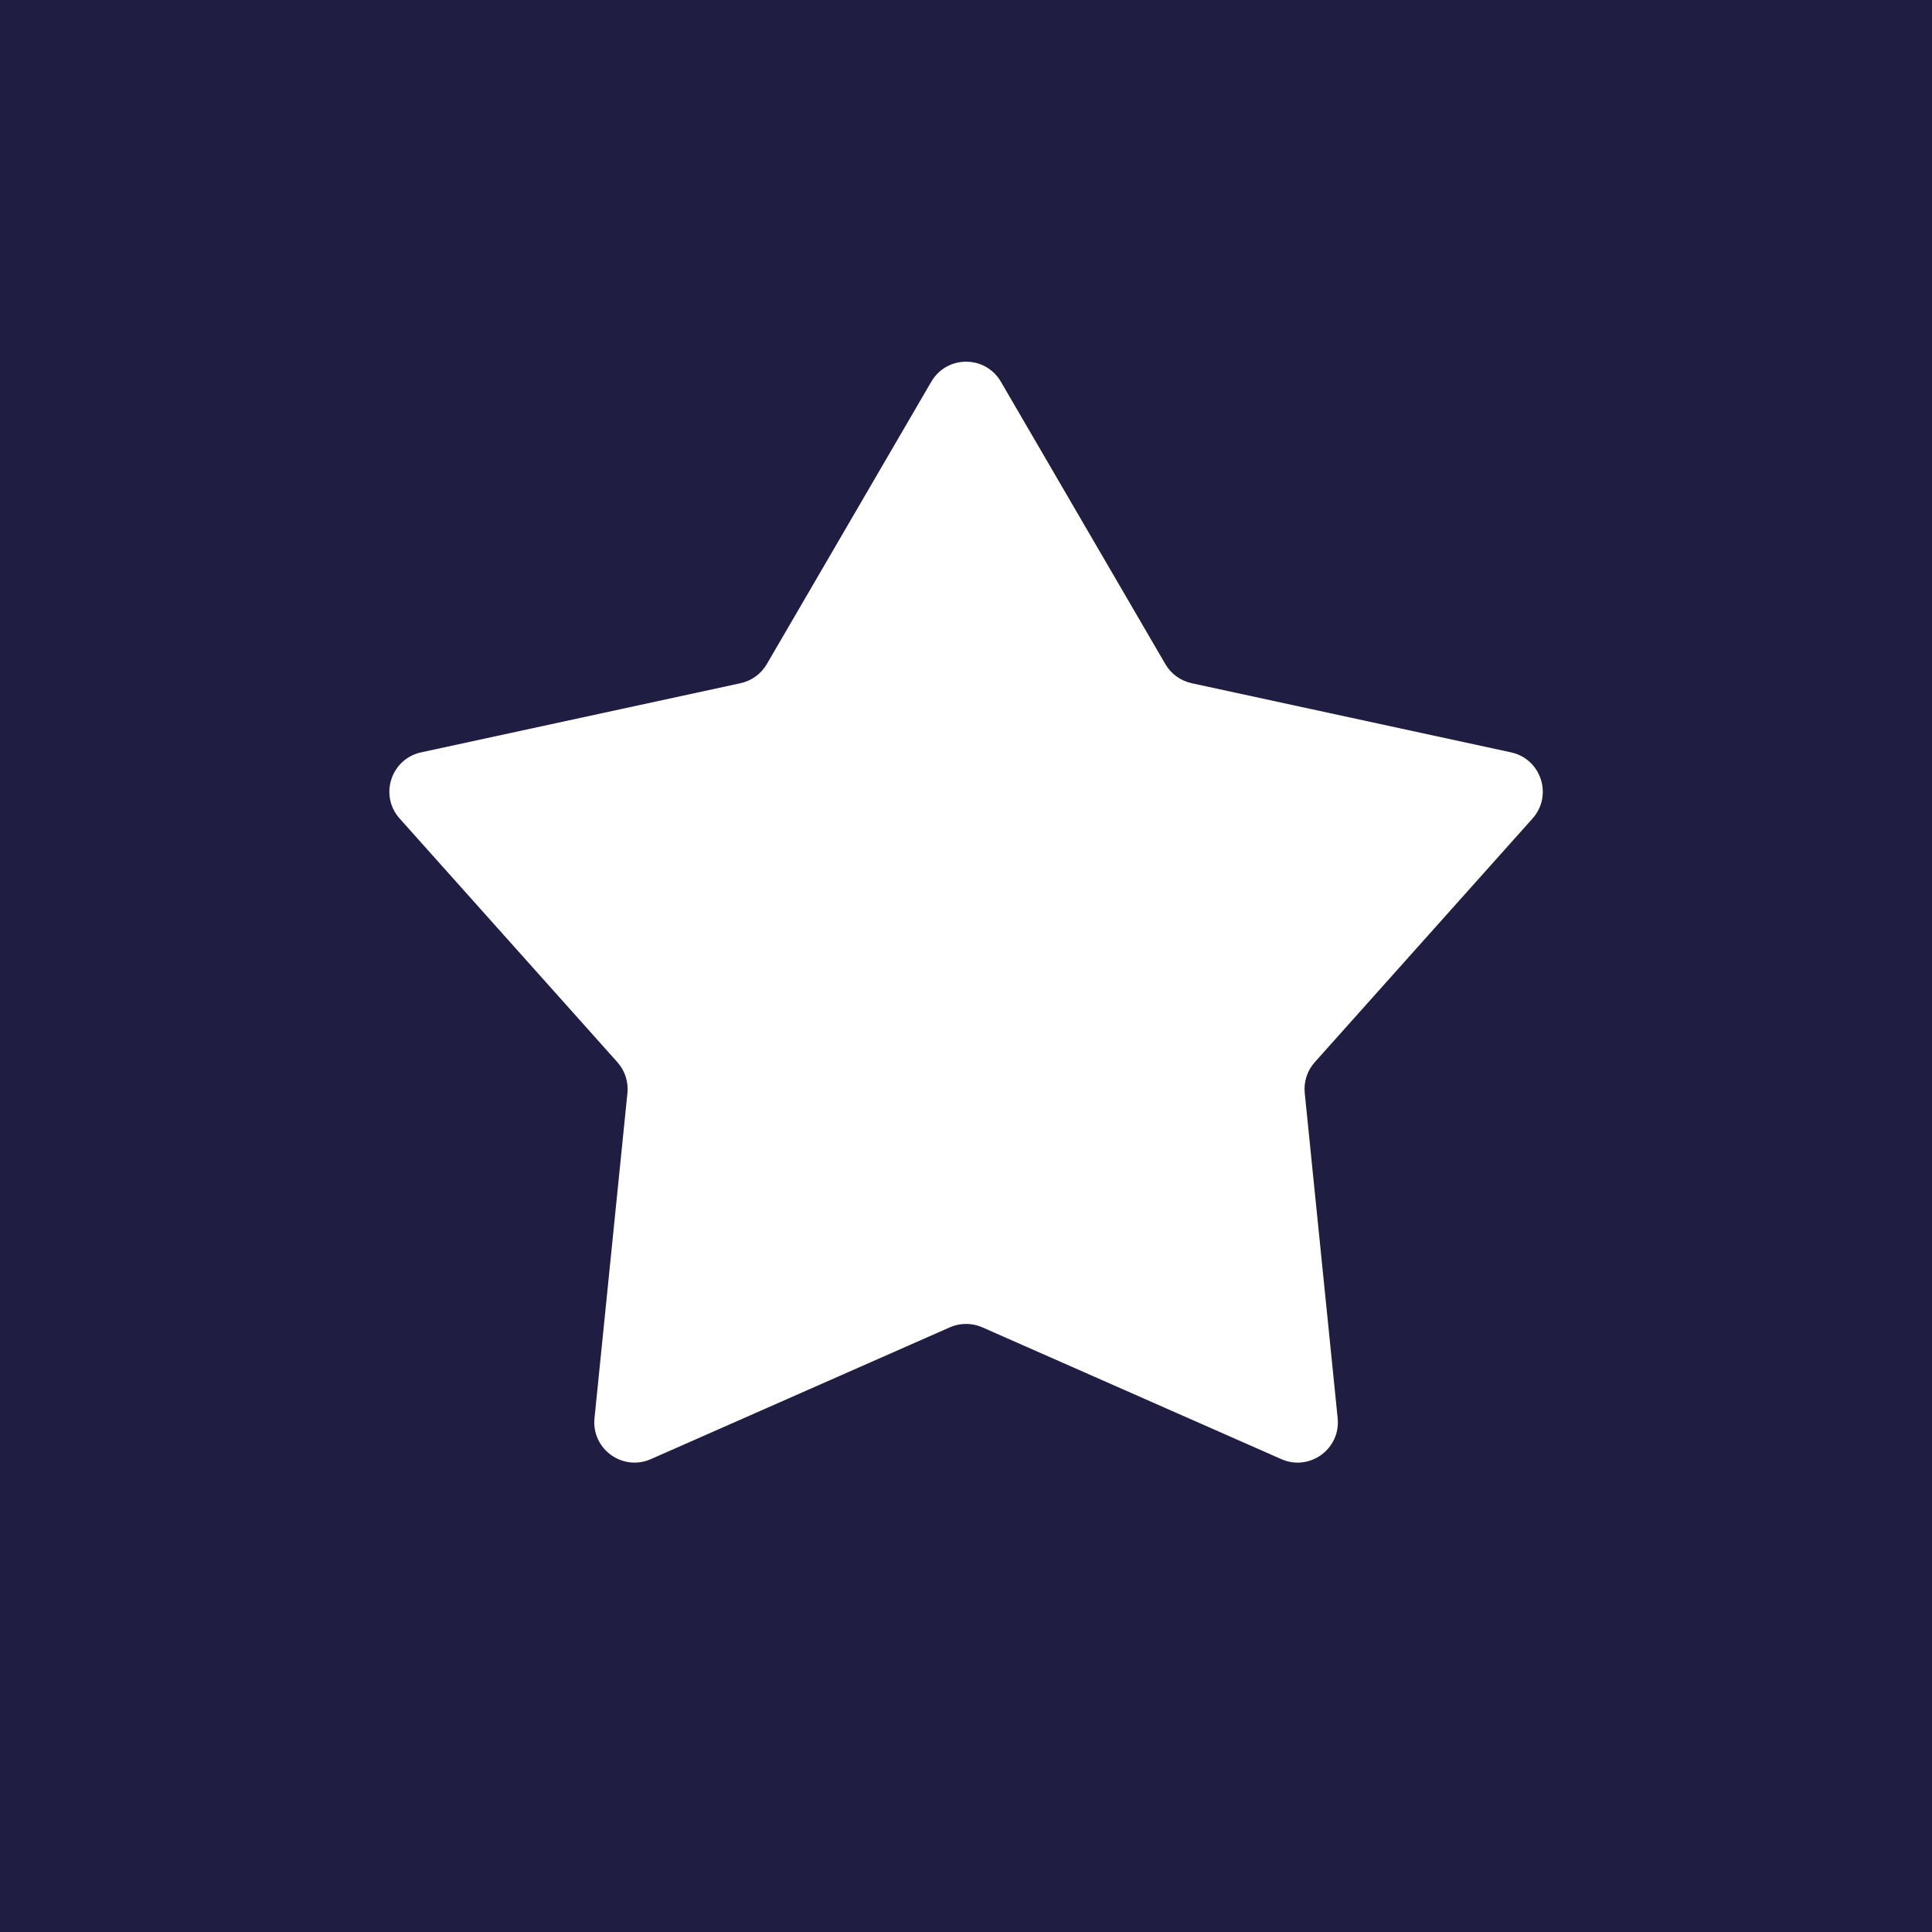 <svg width="48" height="48" viewBox="0 0 48 48" fill="none" xmlns="http://www.w3.org/2000/svg">
<rect width="48" height="48" fill="#1F1D41"/>
<path d="M23.138 9.483C23.524 8.821 24.48 8.821 24.866 9.483L28.953 16.5C29.094 16.742 29.331 16.914 29.605 16.974L37.541 18.692C38.29 18.854 38.586 19.764 38.075 20.336L32.665 26.39C32.478 26.6 32.387 26.878 32.416 27.157L33.234 35.236C33.311 35.998 32.537 36.561 31.835 36.252L24.405 32.977C24.148 32.864 23.856 32.864 23.599 32.977L16.169 36.252C15.467 36.561 14.693 35.998 14.77 35.236L15.588 27.157C15.617 26.878 15.526 26.6 15.339 26.39L9.929 20.336C9.418 19.764 9.714 18.854 10.463 18.692L18.399 16.974C18.673 16.914 18.91 16.742 19.051 16.5L23.138 9.483Z" fill="white"/>
</svg>

